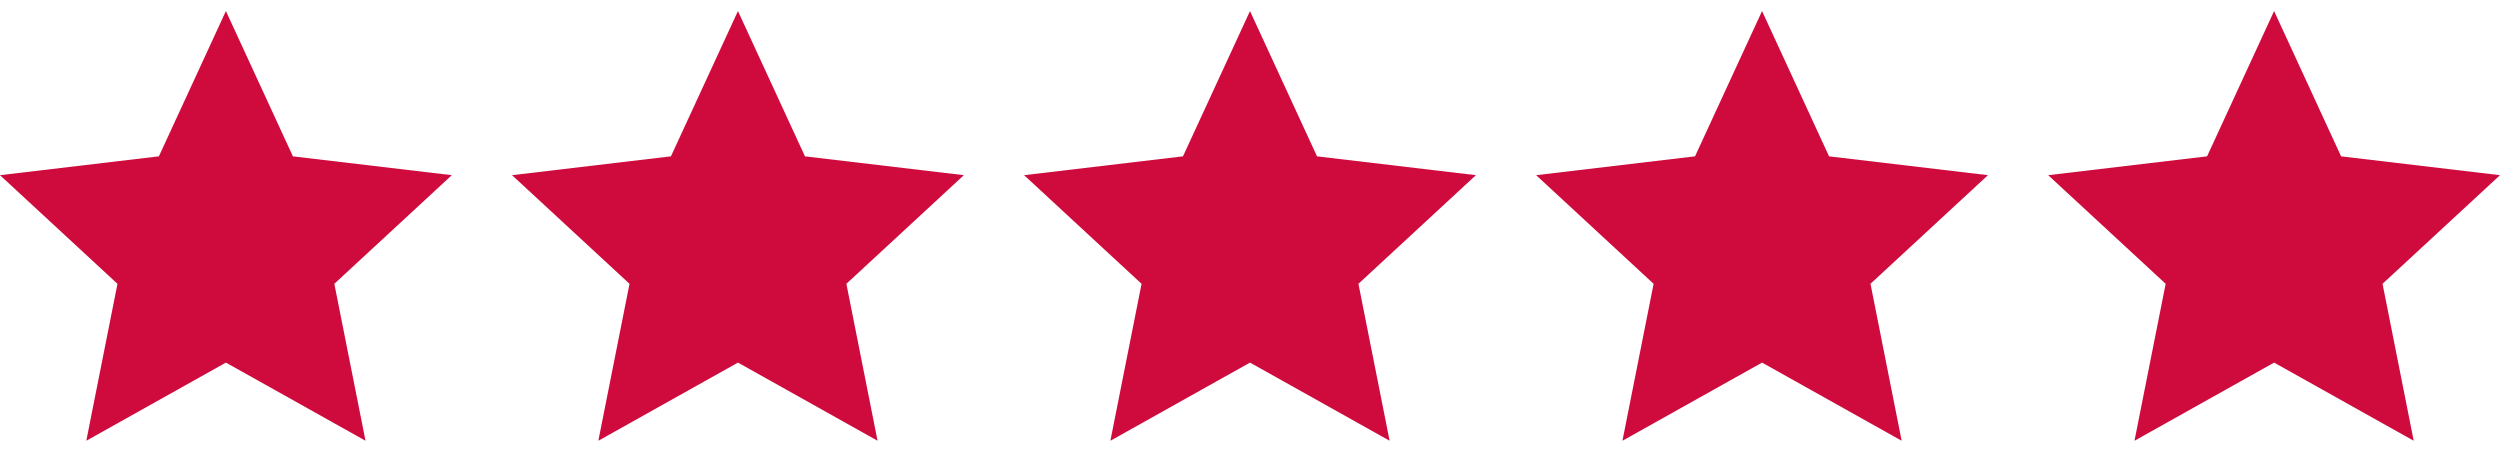 <svg xmlns="http://www.w3.org/2000/svg" fill="none" viewBox="0 0 83 15" height="15" width="83">
<g clip-path="url(#clip0_4_85)">
<path fill="#CF0B3D" d="M7.5 12.038L2.865 14.633L3.9 9.423L0 5.816L5.275 5.19L7.5 0.367L9.725 5.191L15 5.816L11.1 9.422L12.135 14.633L7.5 12.038Z"></path>
</g>
<g clip-path="url(#clip1_4_85)">
<path fill="#CF0B3D" d="M24.5 12.038L19.865 14.633L20.9 9.423L17 5.816L22.275 5.19L24.5 0.367L26.725 5.191L32 5.816L28.1 9.422L29.135 14.633L24.5 12.038Z"></path>
</g>
<g clip-path="url(#clip2_4_85)">
<path fill="#CF0B3D" d="M41.5 12.038L36.865 14.633L37.9 9.423L34 5.816L39.275 5.19L41.5 0.367L43.725 5.191L49 5.816L45.1 9.422L46.135 14.633L41.5 12.038Z"></path>
</g>
<g clip-path="url(#clip3_4_85)">
<path fill="#CF0B3D" d="M58.5 12.038L53.865 14.633L54.9 9.423L51 5.816L56.275 5.19L58.5 0.367L60.725 5.191L66 5.816L62.1 9.422L63.135 14.633L58.5 12.038Z"></path>
</g>
<g clip-path="url(#clip4_4_85)">
<path fill="#CF0B3D" d="M75.5 12.038L70.865 14.633L71.9 9.423L68 5.816L73.275 5.19L75.5 0.367L77.725 5.191L83 5.816L79.1 9.422L80.135 14.633L75.5 12.038Z"></path>
</g>
<defs>
<clipPath id="clip0_4_85">
<rect fill="white" height="15" width="15"></rect>
</clipPath>
<clipPath id="clip1_4_85">
<rect transform="translate(17)" fill="white" height="15" width="15"></rect>
</clipPath>
<clipPath id="clip2_4_85">
<rect transform="translate(34)" fill="white" height="15" width="15"></rect>
</clipPath>
<clipPath id="clip3_4_85">
<rect transform="translate(51)" fill="white" height="15" width="15"></rect>
</clipPath>
<clipPath id="clip4_4_85">
<rect transform="translate(68)" fill="white" height="15" width="15"></rect>
</clipPath>
</defs>
</svg>
